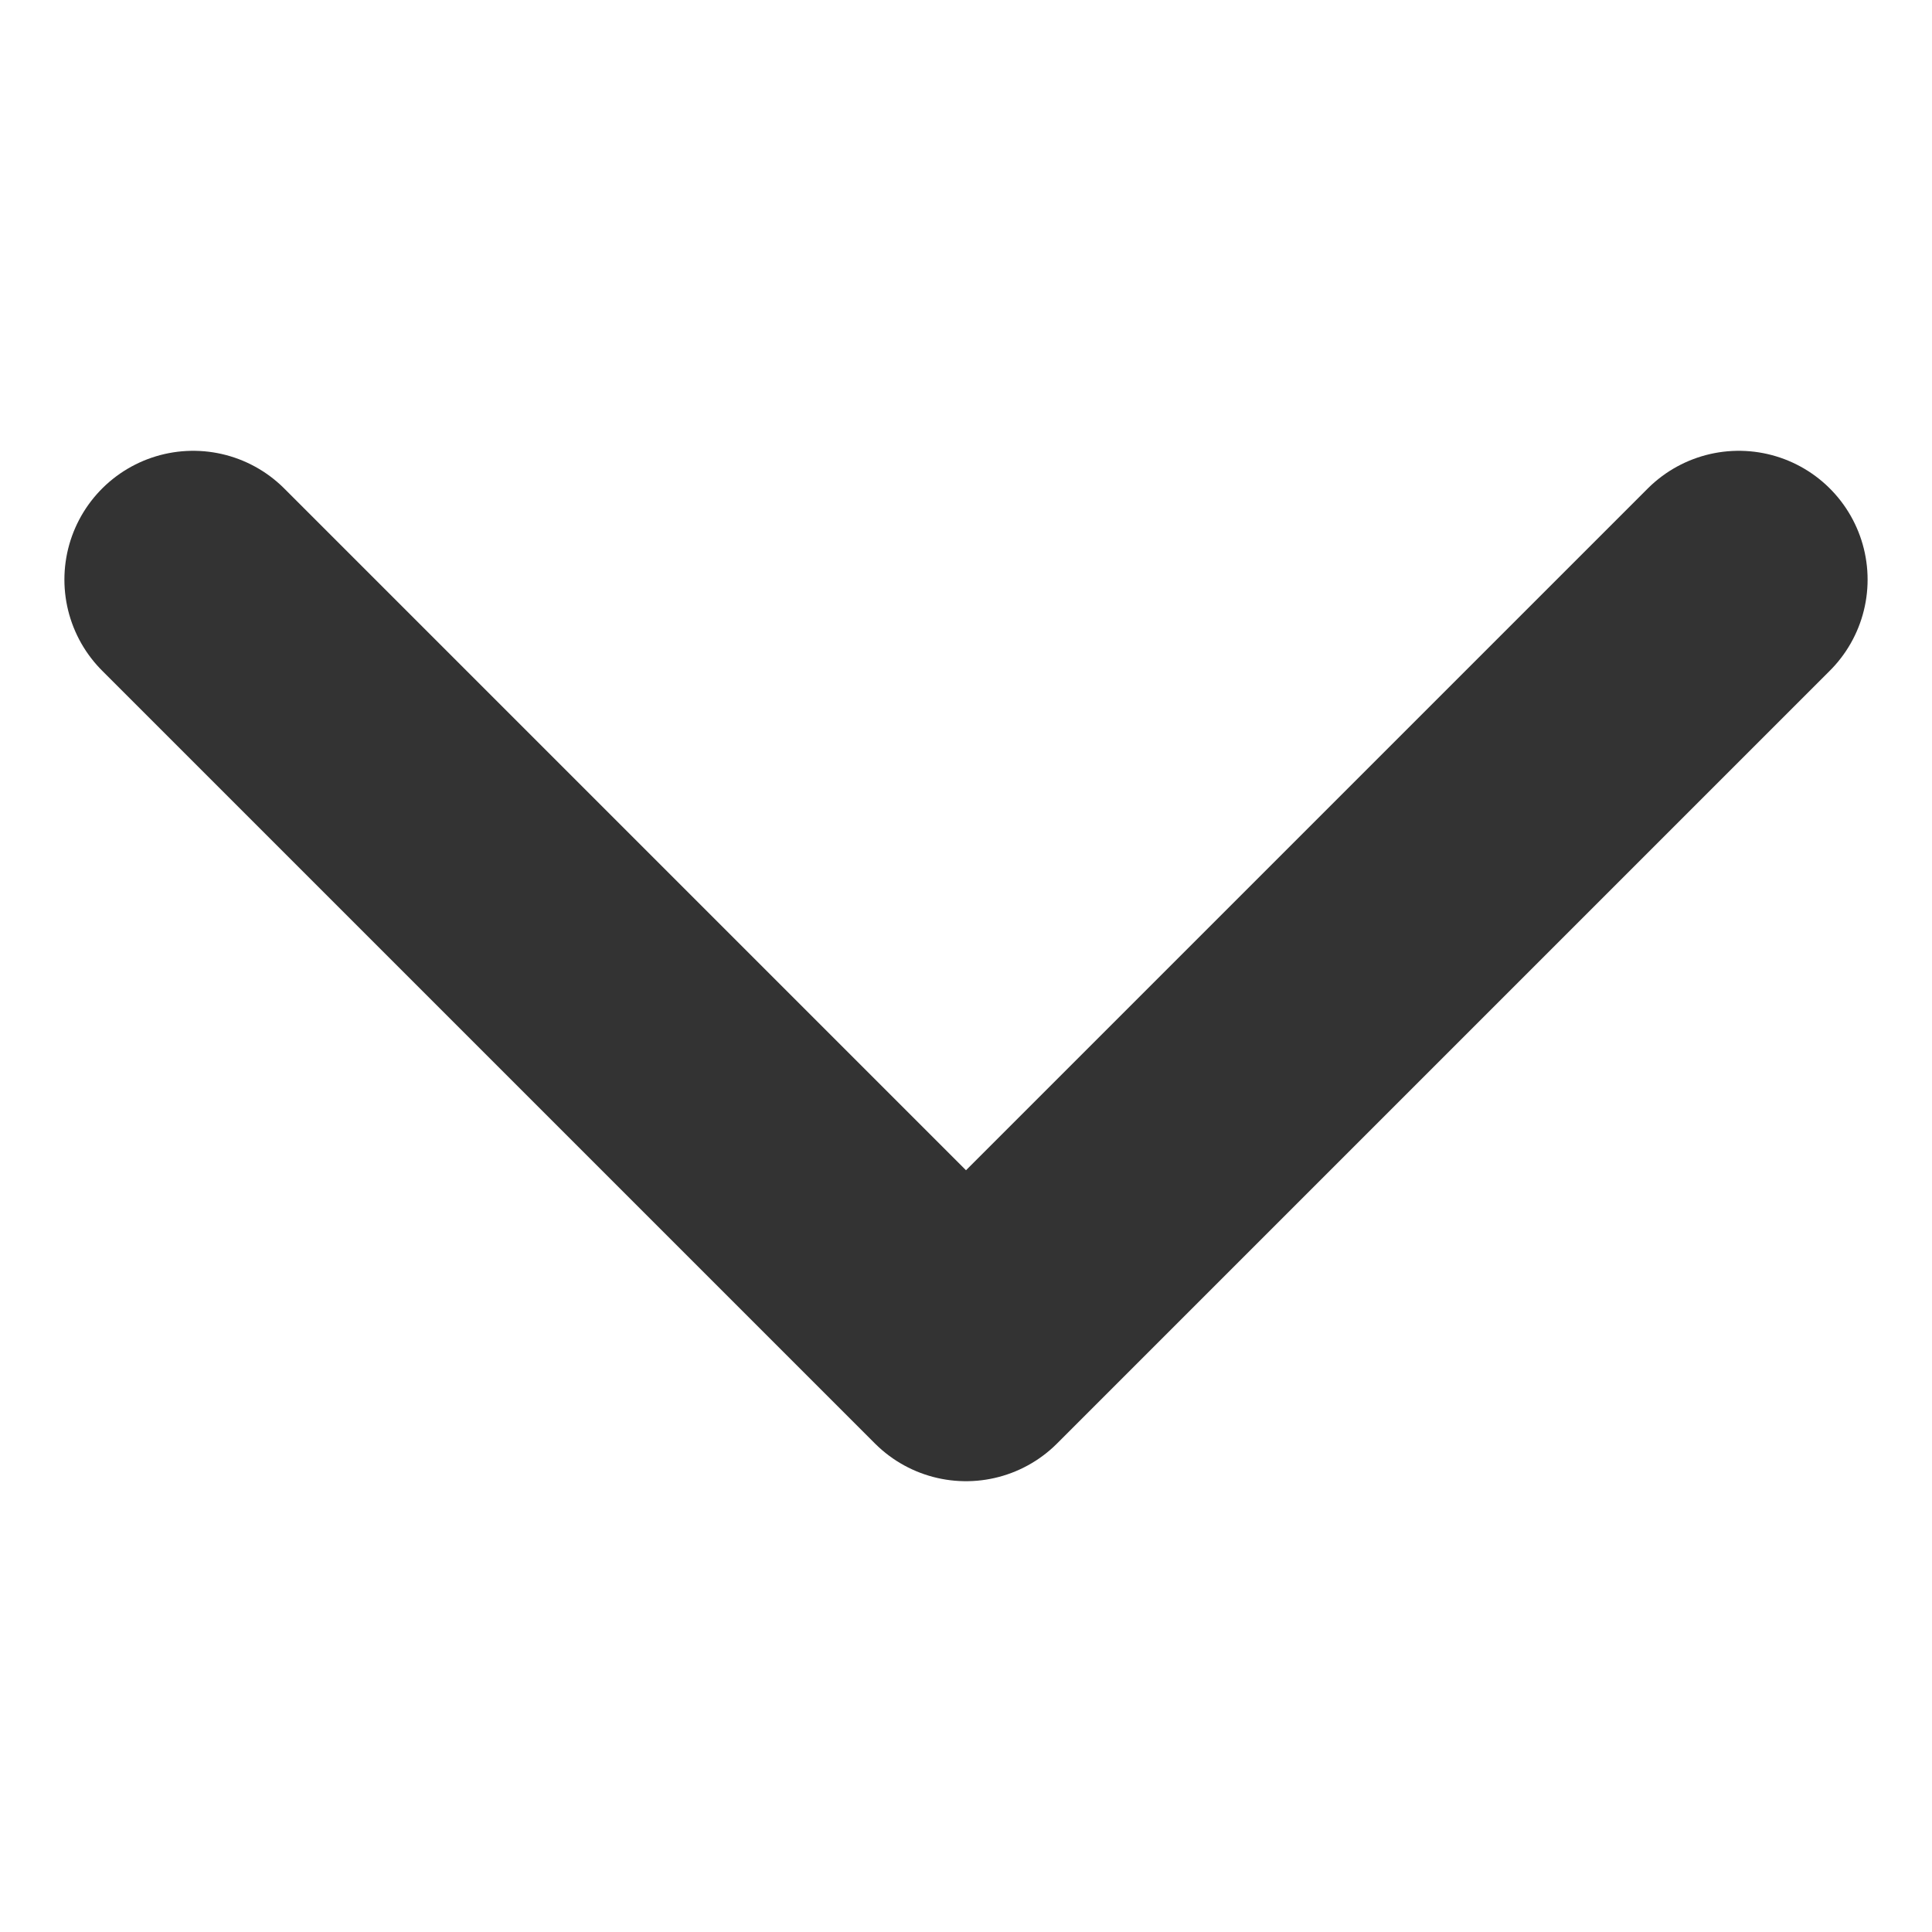 <svg width="15" height="15" viewBox="0 0 15 15" fill="none" xmlns="http://www.w3.org/2000/svg">
<path d="M1.5 4.5L7.5 10.5L13.5 4.5" stroke="#333333" stroke-width="2" stroke-linecap="round" stroke-linejoin="round"/>
</svg>
